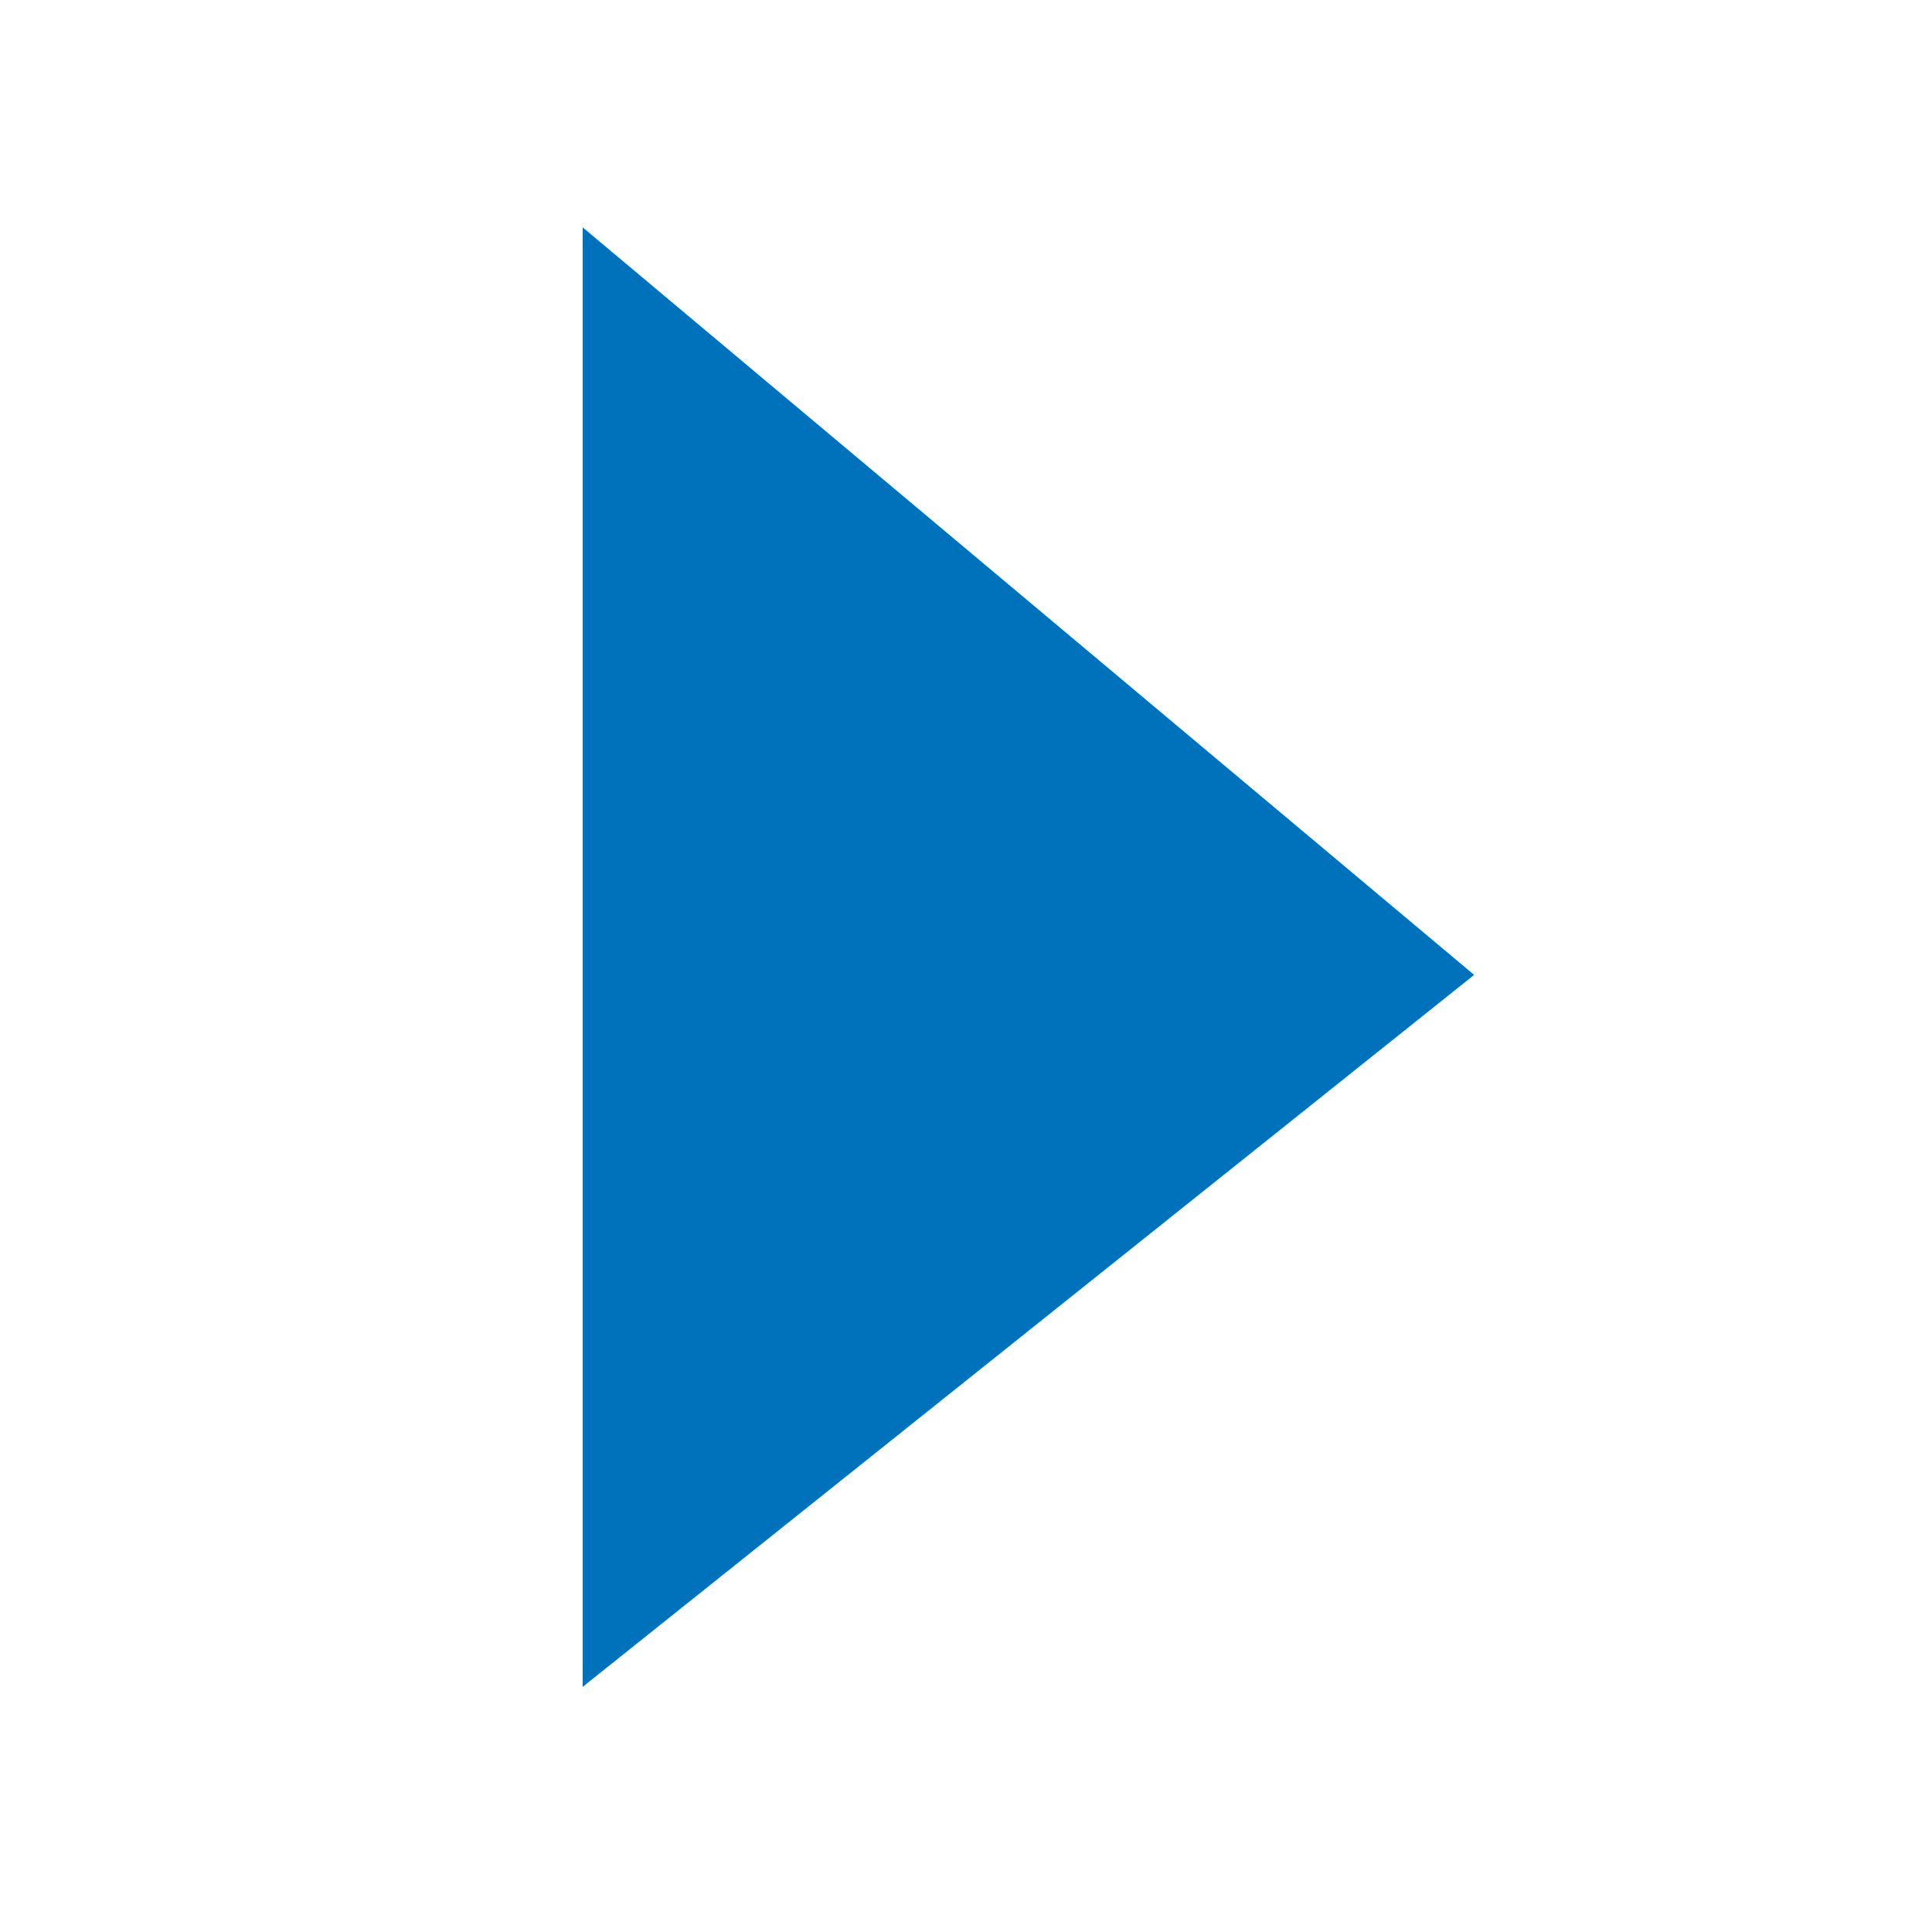 <?xml version="1.0" standalone="no"?><!DOCTYPE svg PUBLIC "-//W3C//DTD SVG 1.1//EN" "http://www.w3.org/Graphics/SVG/1.1/DTD/svg11.dtd"><svg t="1733454830060" class="icon" viewBox="0 0 1024 1024" version="1.1" xmlns="http://www.w3.org/2000/svg" p-id="19029" xmlns:xlink="http://www.w3.org/1999/xlink" width="200" height="200"><path d="M781.312 516.71L308.838 894.054V120.525z" fill="#0072BC" p-id="19030"></path></svg>